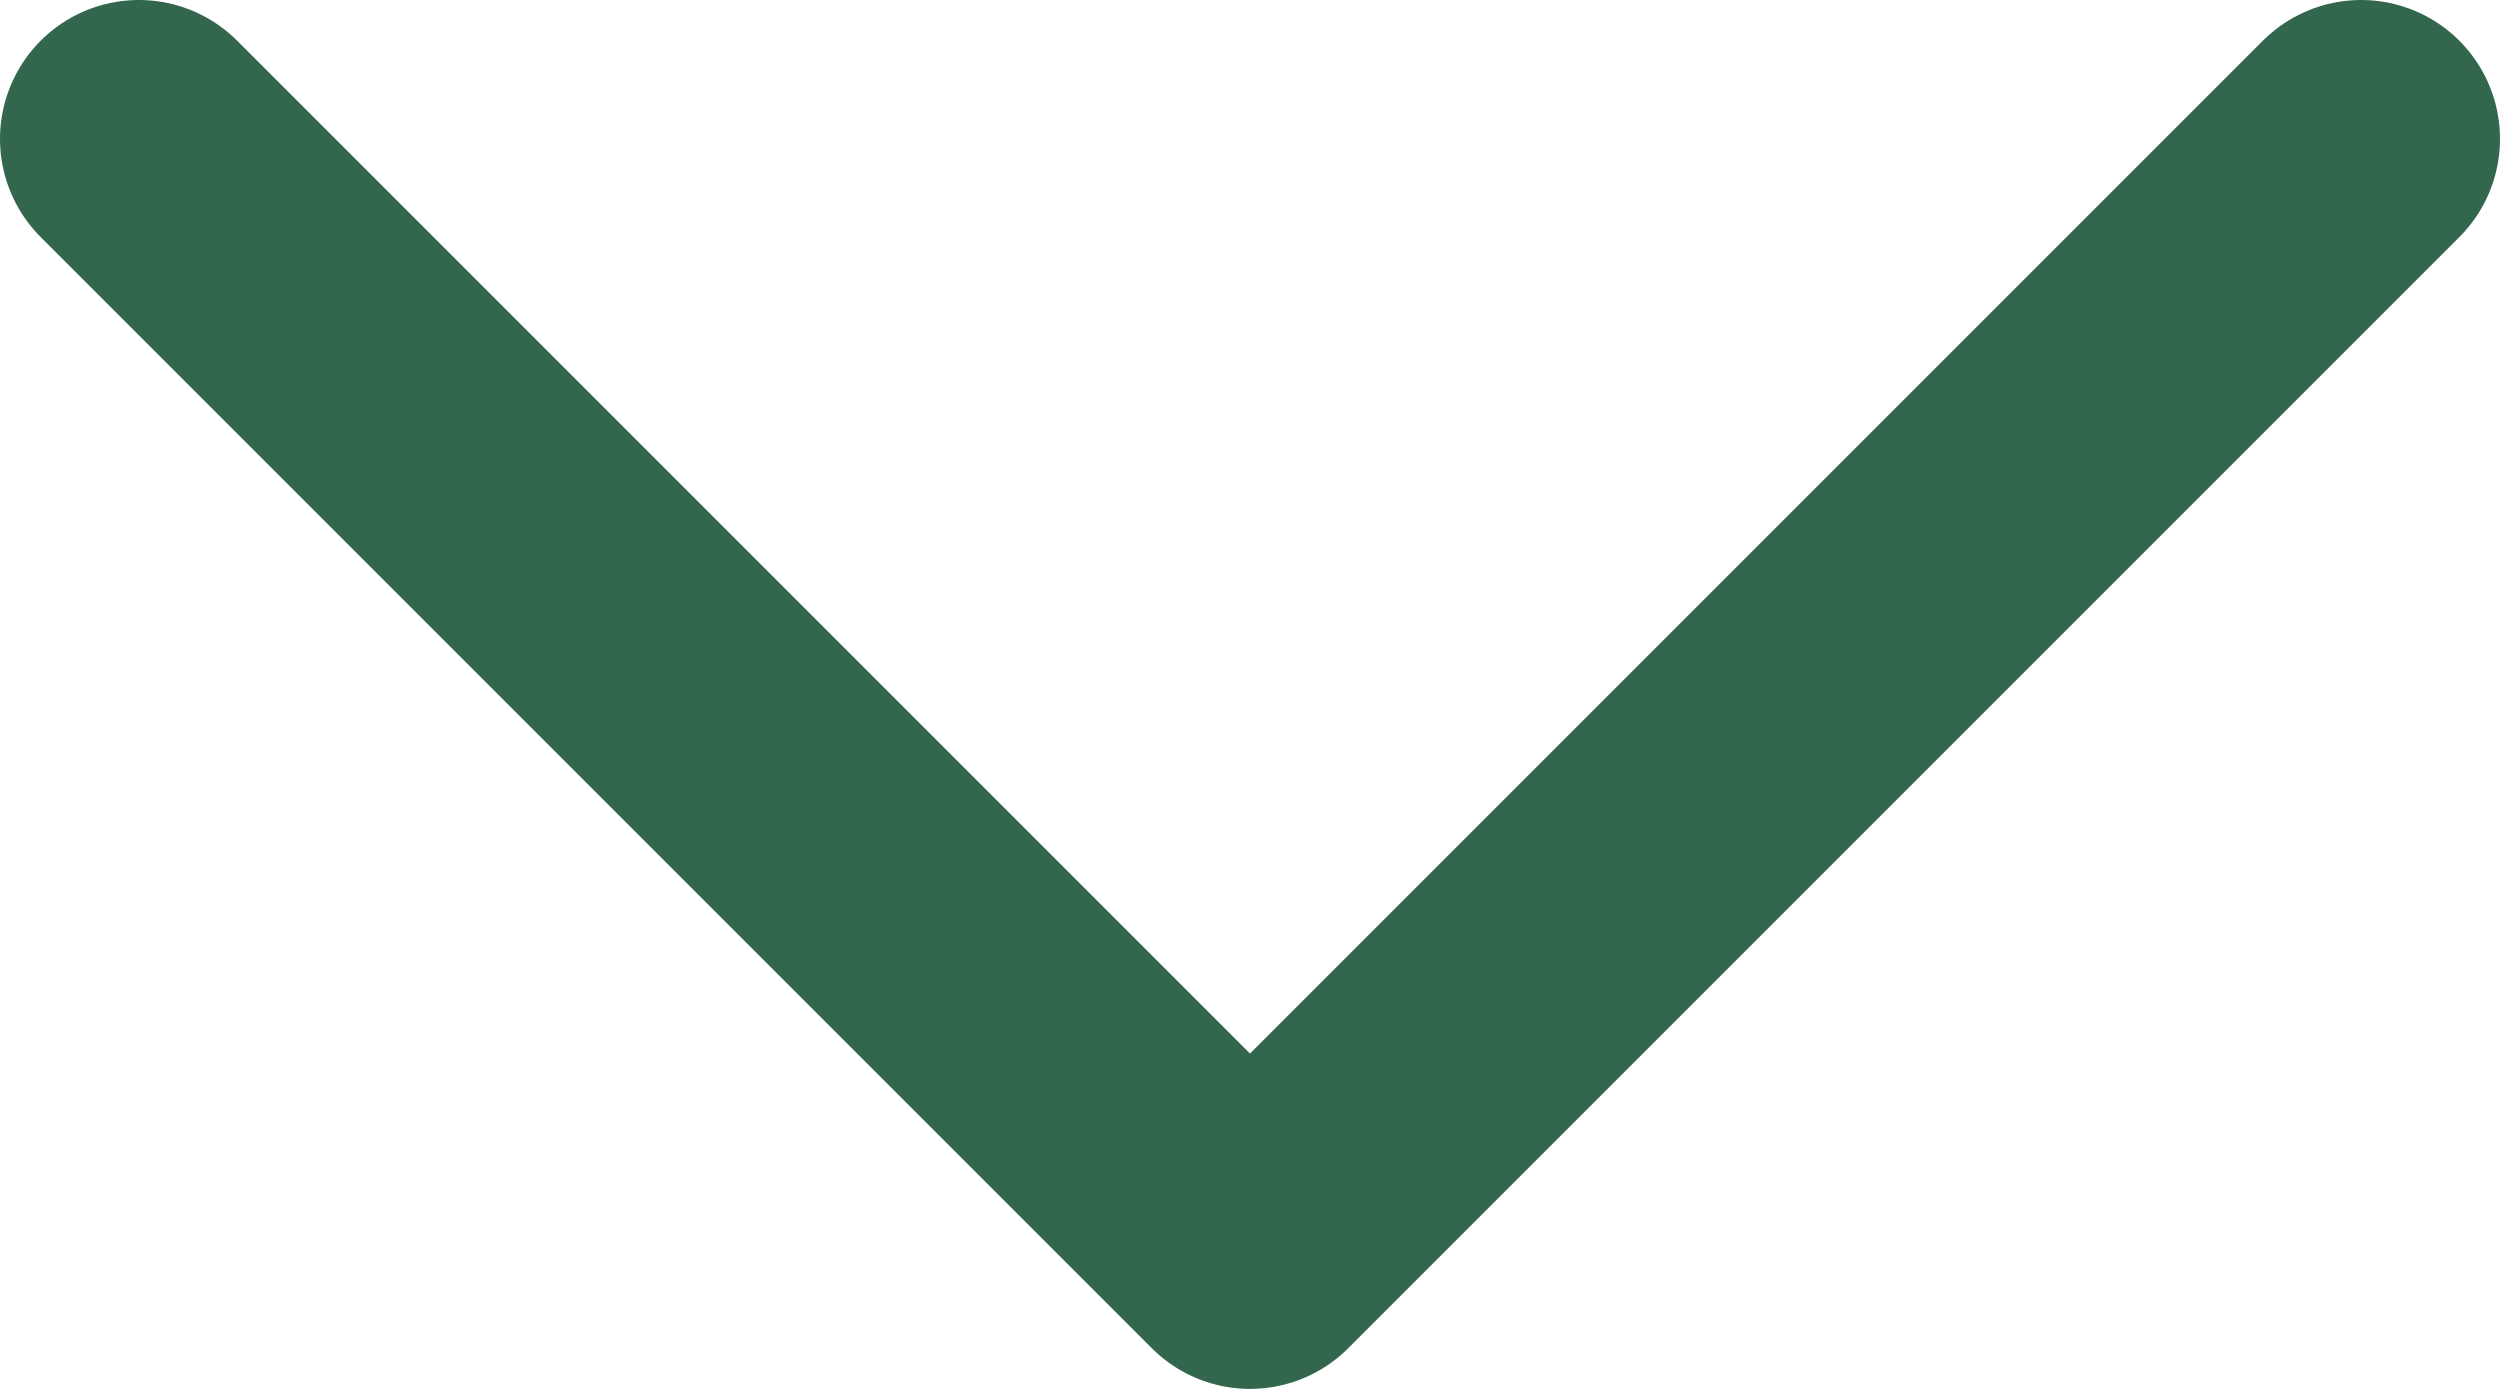 <svg xmlns="http://www.w3.org/2000/svg" width="18" height="10" viewBox="0 0 18 10">
  <path id="ic_dropdown" d="M1913,4851l8,8,8-8" transform="translate(-1912 -4850)" fill="none" stroke="#32674d" stroke-linecap="round" stroke-linejoin="round" stroke-width="2"/>
</svg>
